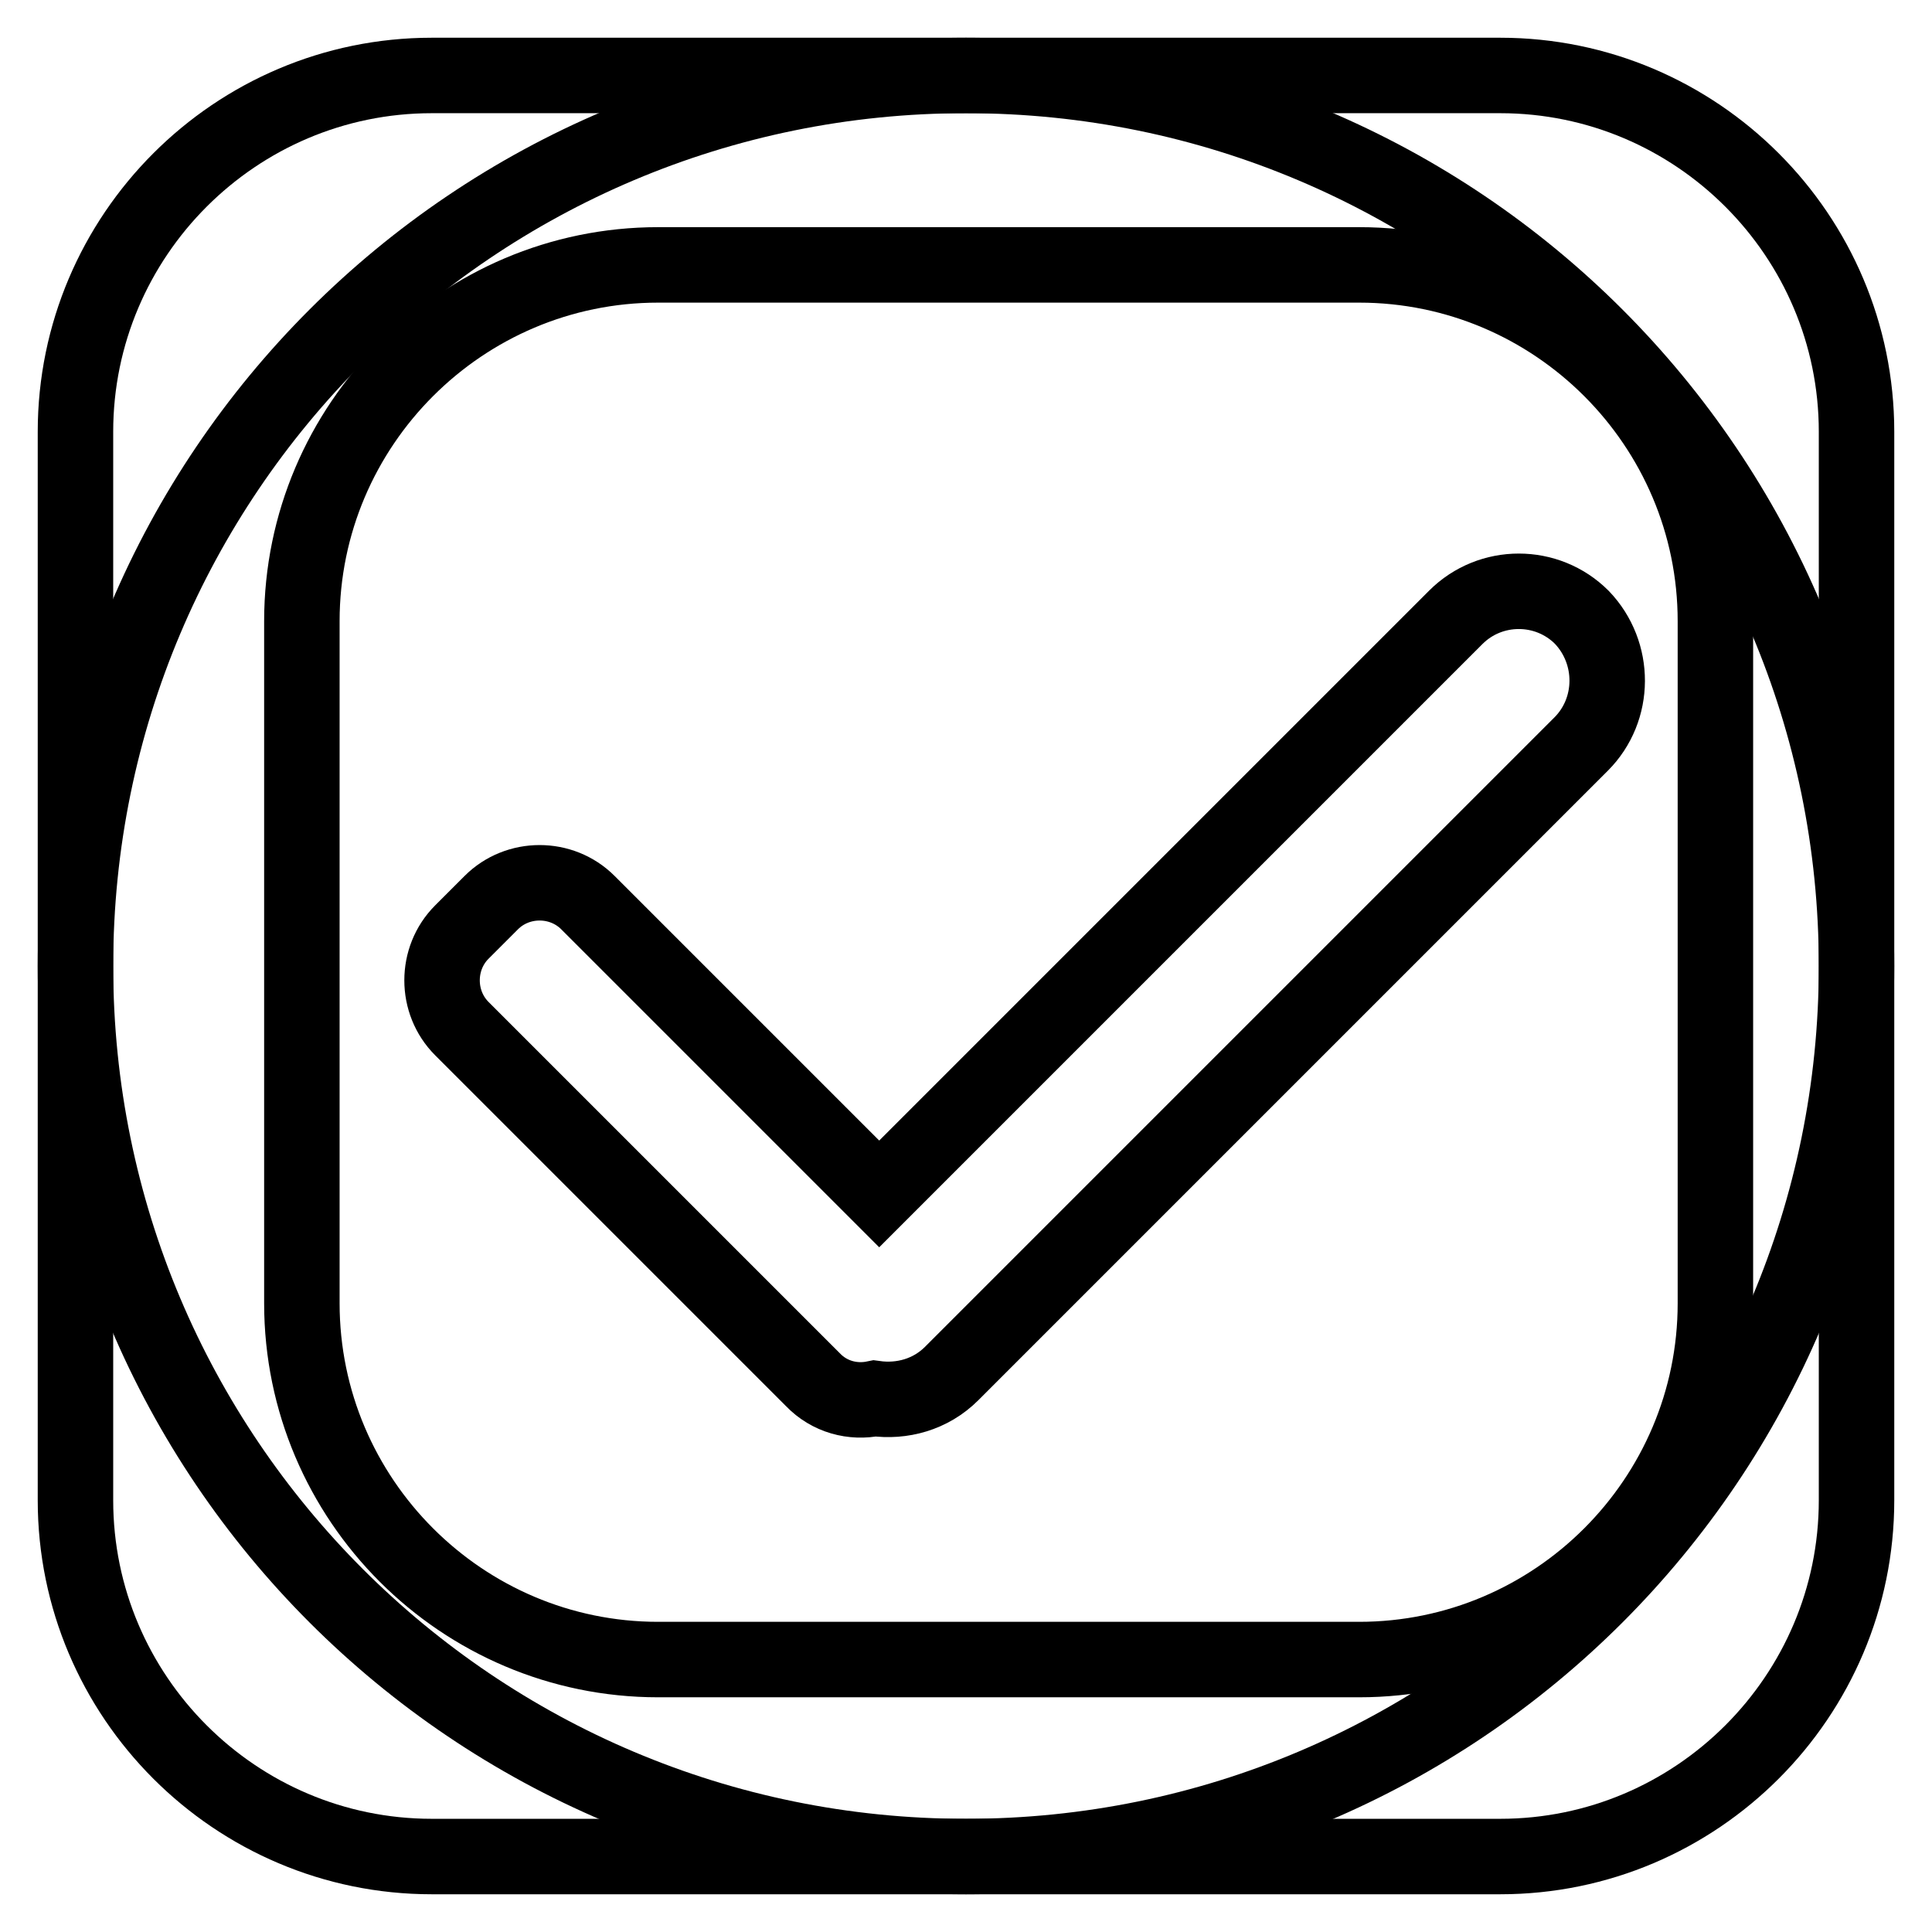 <?xml version="1.0" encoding="utf-8"?>
<!-- Svg Vector Icons : http://www.onlinewebfonts.com/icon -->
<!DOCTYPE svg PUBLIC "-//W3C//DTD SVG 1.1//EN" "http://www.w3.org/Graphics/SVG/1.1/DTD/svg11.dtd">
<svg version="1.1" xmlns="http://www.w3.org/2000/svg" xmlns:xlink="http://www.w3.org/1999/xlink" x="0px" y="0px" viewBox="0 0 256 256" enable-background="new 0 0 256 256" xml:space="preserve">
<g><g><path stroke-width="10" fill-opacity="0" stroke="#000000"  d="M198.8,10H57.2C31.2,10,10,31.2,10,57.2v141.6c0,26,21.2,47.2,47.2,47.2h141.6c26,0,47.2-21.2,47.2-47.2V57.2C246,31.2,224.8,10,198.8,10z M227.3,172.7c0,26-21.2,47.2-47.2,47.2H87.2c-26,0-47.2-21.2-47.2-47.2V82.3c0-26,21.2-47.2,47.2-47.2h92.9c26,0,47.2,21.2,47.2,47.2V172.7z"/><path stroke-width="10" fill-opacity="0" stroke="#000000"  d="M128,10C62.8,10,10,62.8,10,128c0,65.2,52.8,118,118,118c65.2,0,118-52.8,118-118C246,62.8,193.2,10,128,10z M209.5,98.6L126.1,182c-2.8,2.8-6.6,3.8-10.2,3.3c-2.9,0.6-6-0.2-8.2-2.5l-46.5-46.5c-3.5-3.5-3.5-9.3,0-12.8l3.9-3.9c3.5-3.5,9.3-3.5,12.8,0l38.6,38.6l76.4-76.4c4.6-4.6,12.1-4.6,16.7,0C214.1,86.5,214.1,94,209.5,98.6z"/></g></g>
</svg>